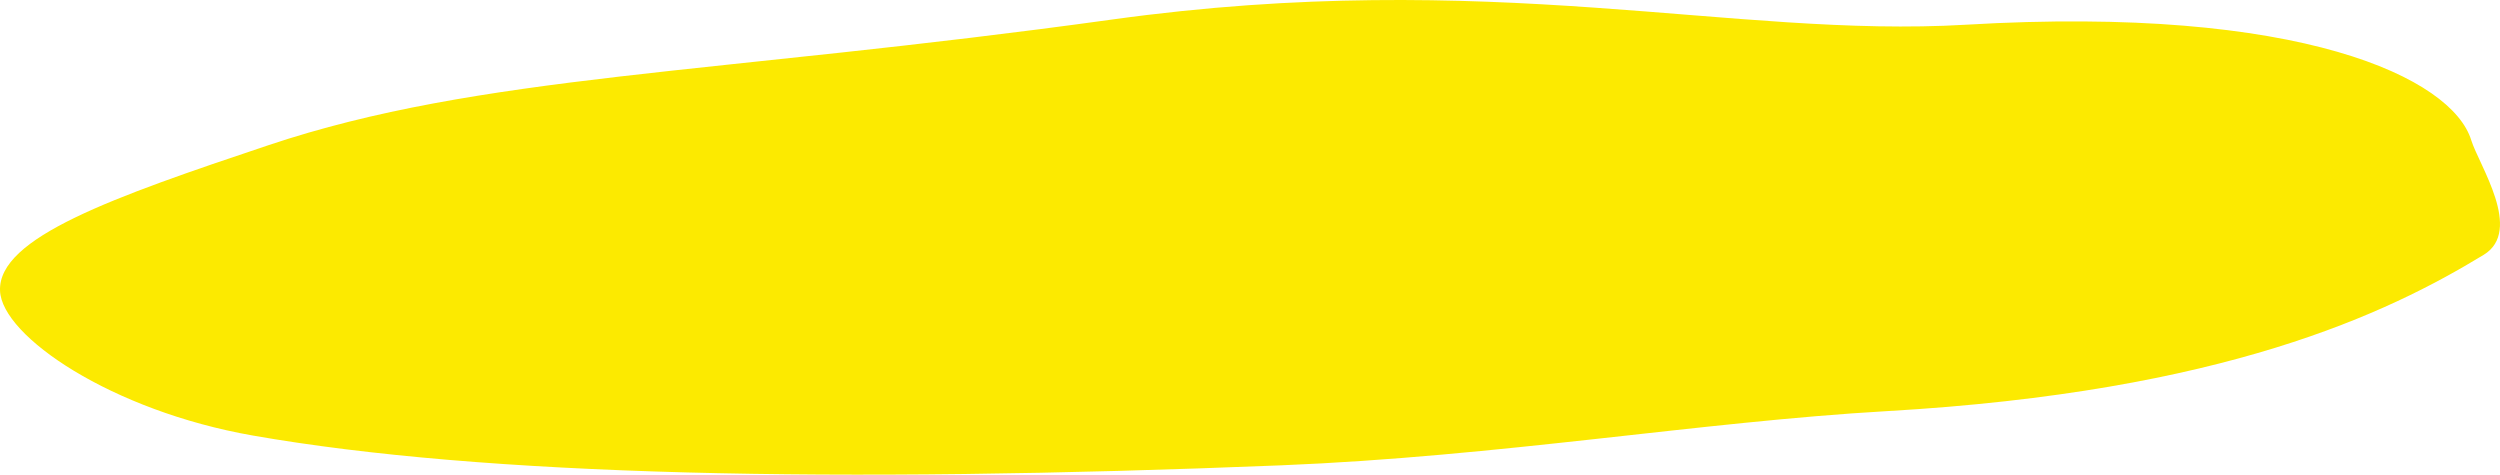 <svg xmlns="http://www.w3.org/2000/svg" xmlns:xlink="http://www.w3.org/1999/xlink" id="Layer_1" x="0px" y="0px" width="100%" height="100%" viewBox="0 0 925.955 175.804" xml:space="preserve"> <path fill="#FCEA00" d="M915.298,51.91c2.838,9.193,19.36,33.495,4.613,42.474c-35.581,21.663-96.061,50.696-221.03,57.889c-69.125,3.977-143.524,16.809-224.442,20.079c-165.453,6.69-295.081,3.994-380.812-11.041c-52.368-9.183-92.935-36.776-93.616-53.601c-0.797-19.719,41.701-34.603,99.432-53.939C177.787,27.532,264.16,27.692,411.901,7.231C552.204-12.2,642.163,14.25,728.076,9.159C852.424,1.79,908.219,28.98,915.298,51.91"></path> </svg>
